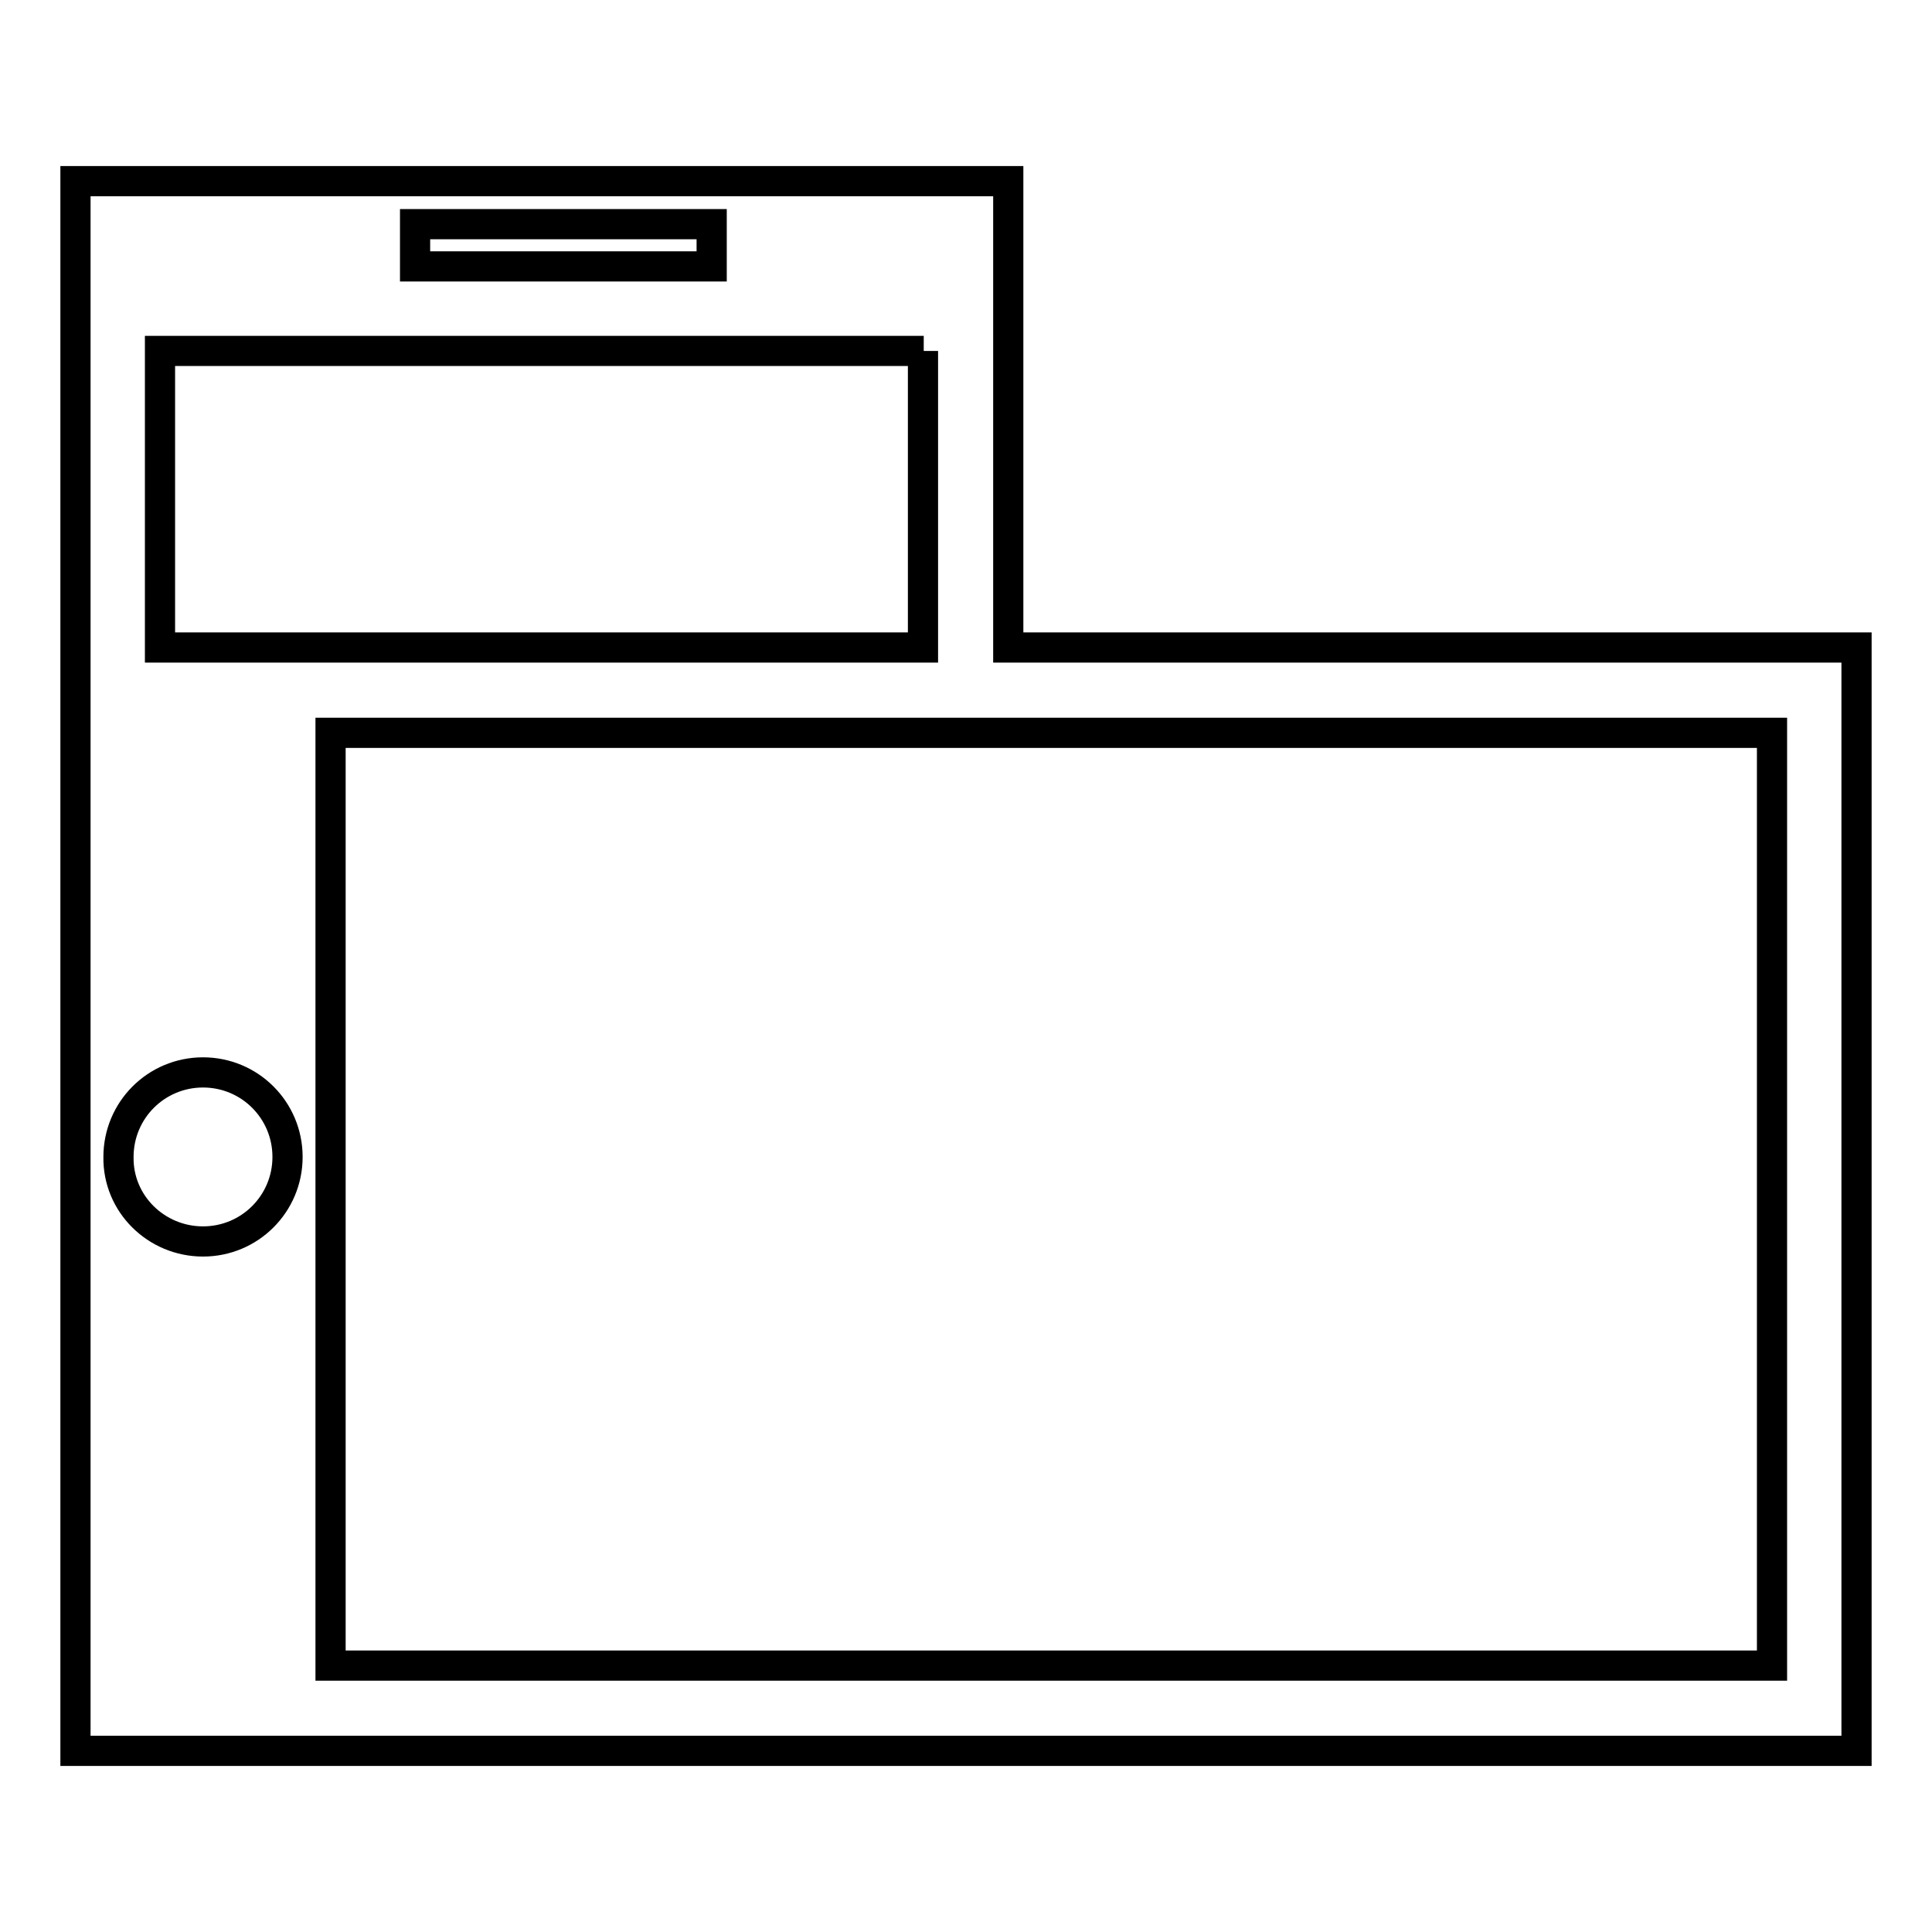 <?xml version="1.0" encoding="utf-8"?>
<!-- Svg Vector Icons : http://www.onlinewebfonts.com/icon -->
<!DOCTYPE svg PUBLIC "-//W3C//DTD SVG 1.1//EN" "http://www.w3.org/Graphics/SVG/1.1/DTD/svg11.dtd">
<svg version="1.1" xmlns="http://www.w3.org/2000/svg" xmlns:xlink="http://www.w3.org/1999/xlink" x="0px" y="0px" viewBox="0 0 256 256" enable-background="new 0 0 256 256" xml:space="preserve">
<g> <path stroke-width="4" fill-opacity="0" stroke="#000000"  d="M60.6,232H10V24h123.6v61.8H246V232H60.6z M26.9,164.5c6.2,0,11.2-5,11.2-11.2c0-6.2-5-11.2-11.2-11.2 s-11.2,5-11.2,11.2C15.6,159.5,20.7,164.5,26.9,164.5L26.9,164.5z M94.3,29.7H55v5.6h39.3V29.7z M122.4,46.5H21.2v39.3h101.1V46.5z  M234.8,97.1h-191v123.6h191V97.1z"/></g>
</svg>